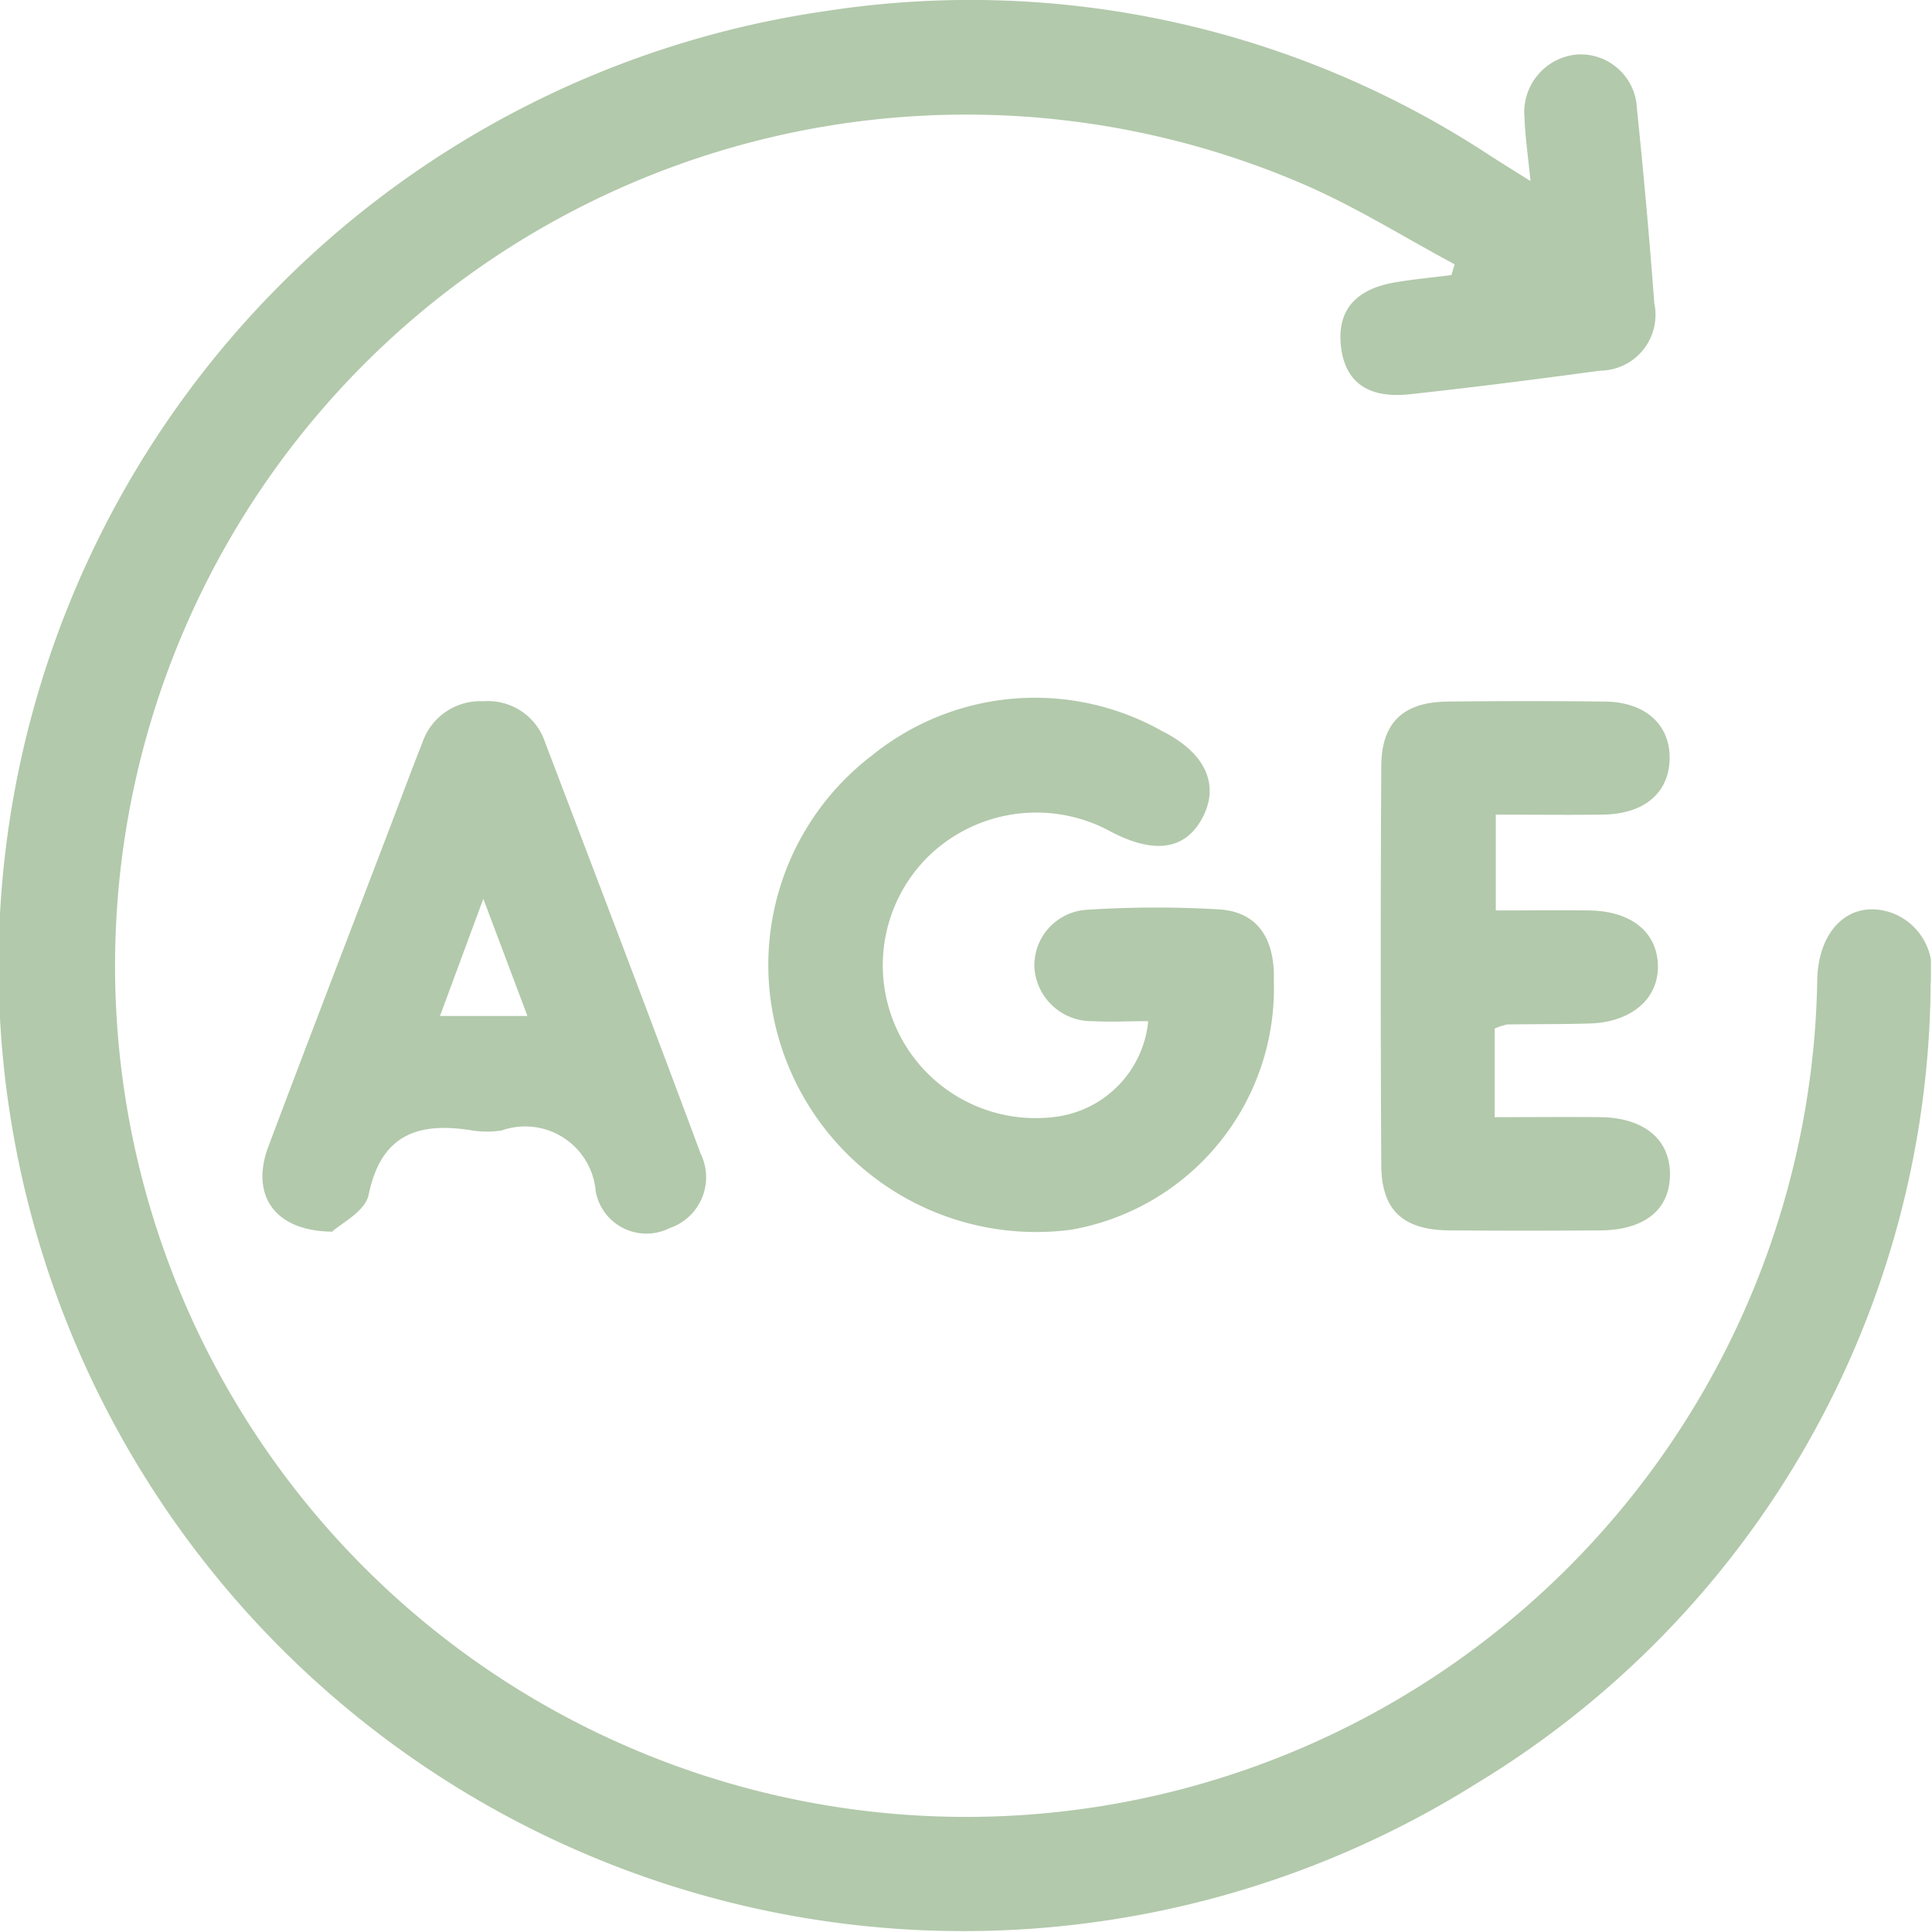 <svg xmlns="http://www.w3.org/2000/svg" xmlns:xlink="http://www.w3.org/1999/xlink" width="36" height="36" viewBox="0 0 36 36">
  <defs>
    <clipPath id="clip-path">
      <rect id="Rectangle_90" data-name="Rectangle 90" width="35.98" height="36" fill="#b2c9ab"/>
    </clipPath>
  </defs>
  <g id="Ages" transform="translate(-867 -665)">
    <rect id="Rectangle_87" data-name="Rectangle 87" width="36" height="36" transform="translate(867 665)" fill="none"/>
    <g id="Group_135" data-name="Group 135" transform="translate(867 665)">
      <g id="Group_134" data-name="Group 134" clip-path="url(#clip-path)">
        <path id="Path_128" data-name="Path 128" d="M28.519,3.375c-.048-.484-.1-.831-.112-1.18a1.08,1.08,0,0,1,.962-1.178,1.049,1.049,0,0,1,1.132,1q.188,1.816.325,3.636a1.041,1.041,0,0,1-1.012,1.254c-1.182.16-2.366.312-3.552.44-.769.082-1.189-.226-1.272-.866-.088-.684.255-1.1,1.034-1.224.338-.056.681-.088,1.021-.132l.06-.2c-.935-.5-1.84-1.07-2.811-1.489a15.86,15.86,0,1,0,9.568,14.811c.026-.958.64-1.506,1.4-1.233a1.145,1.145,0,0,1,.713,1.3,17.556,17.556,0,0,1-8.466,14.921A17.981,17.981,0,1,1,15.427.2,17.623,17.623,0,0,1,27.766,2.9c.213.137.428.27.753.474" fill="#b2c9ab"/>
        <path id="Path_129" data-name="Path 129" d="M21.391,19.028c-.358,0-.7.017-1.041,0a1.069,1.069,0,0,1-1.075-.992,1.039,1.039,0,0,1,.982-1.084,20.108,20.108,0,0,1,2.455-.007c.71.042,1.048.533,1.024,1.328a4.565,4.565,0,0,1-3.782,4.642,4.994,4.994,0,0,1-5.443-3.566,4.91,4.91,0,0,1,1.738-5.273,4.827,4.827,0,0,1,5.411-.45c.819.411,1.071,1.017.738,1.627-.32.585-.892.666-1.7.243a2.887,2.887,0,0,0-3.379.442,2.848,2.848,0,0,0,2.294,4.879,1.99,1.99,0,0,0,1.782-1.785" fill="#b2c9ab"/>
        <path id="Path_130" data-name="Path 130" d="M6.2,22.95c-1.105-.005-1.532-.7-1.2-1.584.748-1.99,1.513-3.974,2.271-5.96.2-.524.394-1.05.6-1.57a1.139,1.139,0,0,1,1.14-.769,1.12,1.12,0,0,1,1.144.76c.973,2.554,1.948,5.108,2.9,7.669a1,1,0,0,1-.578,1.388A.961.961,0,0,1,11.1,22.2a1.318,1.318,0,0,0-1.747-1.137,1.731,1.731,0,0,1-.561,0c-.993-.159-1.689.066-1.923,1.2-.064.312-.526.541-.674.683m3.633-4.015-.822-2.183c-.318.86-.553,1.494-.807,2.183Z" fill="#b2c9ab"/>
        <path id="Path_131" data-name="Path 131" d="M27.872,15.188v1.777c.593,0,1.168-.008,1.742,0,.774.012,1.251.393,1.278,1,.028.631-.478,1.08-1.265,1.106-.514.016-1.028.01-1.542.018a1.256,1.256,0,0,0-.234.077v1.651c.691,0,1.334-.007,1.978,0,.807.011,1.291.418,1.289,1.067s-.465,1.037-1.3,1.043q-1.4.009-2.806,0c-.87-.008-1.27-.373-1.274-1.219q-.02-3.717,0-7.435c.005-.81.411-1.189,1.227-1.2q1.473-.018,2.946,0c.751.009,1.215.435,1.2,1.072s-.48,1.024-1.244,1.034c-.648.009-1.3,0-2,0" fill="#b2c9ab"/>
      </g>
    </g>
  </g>
</svg>

